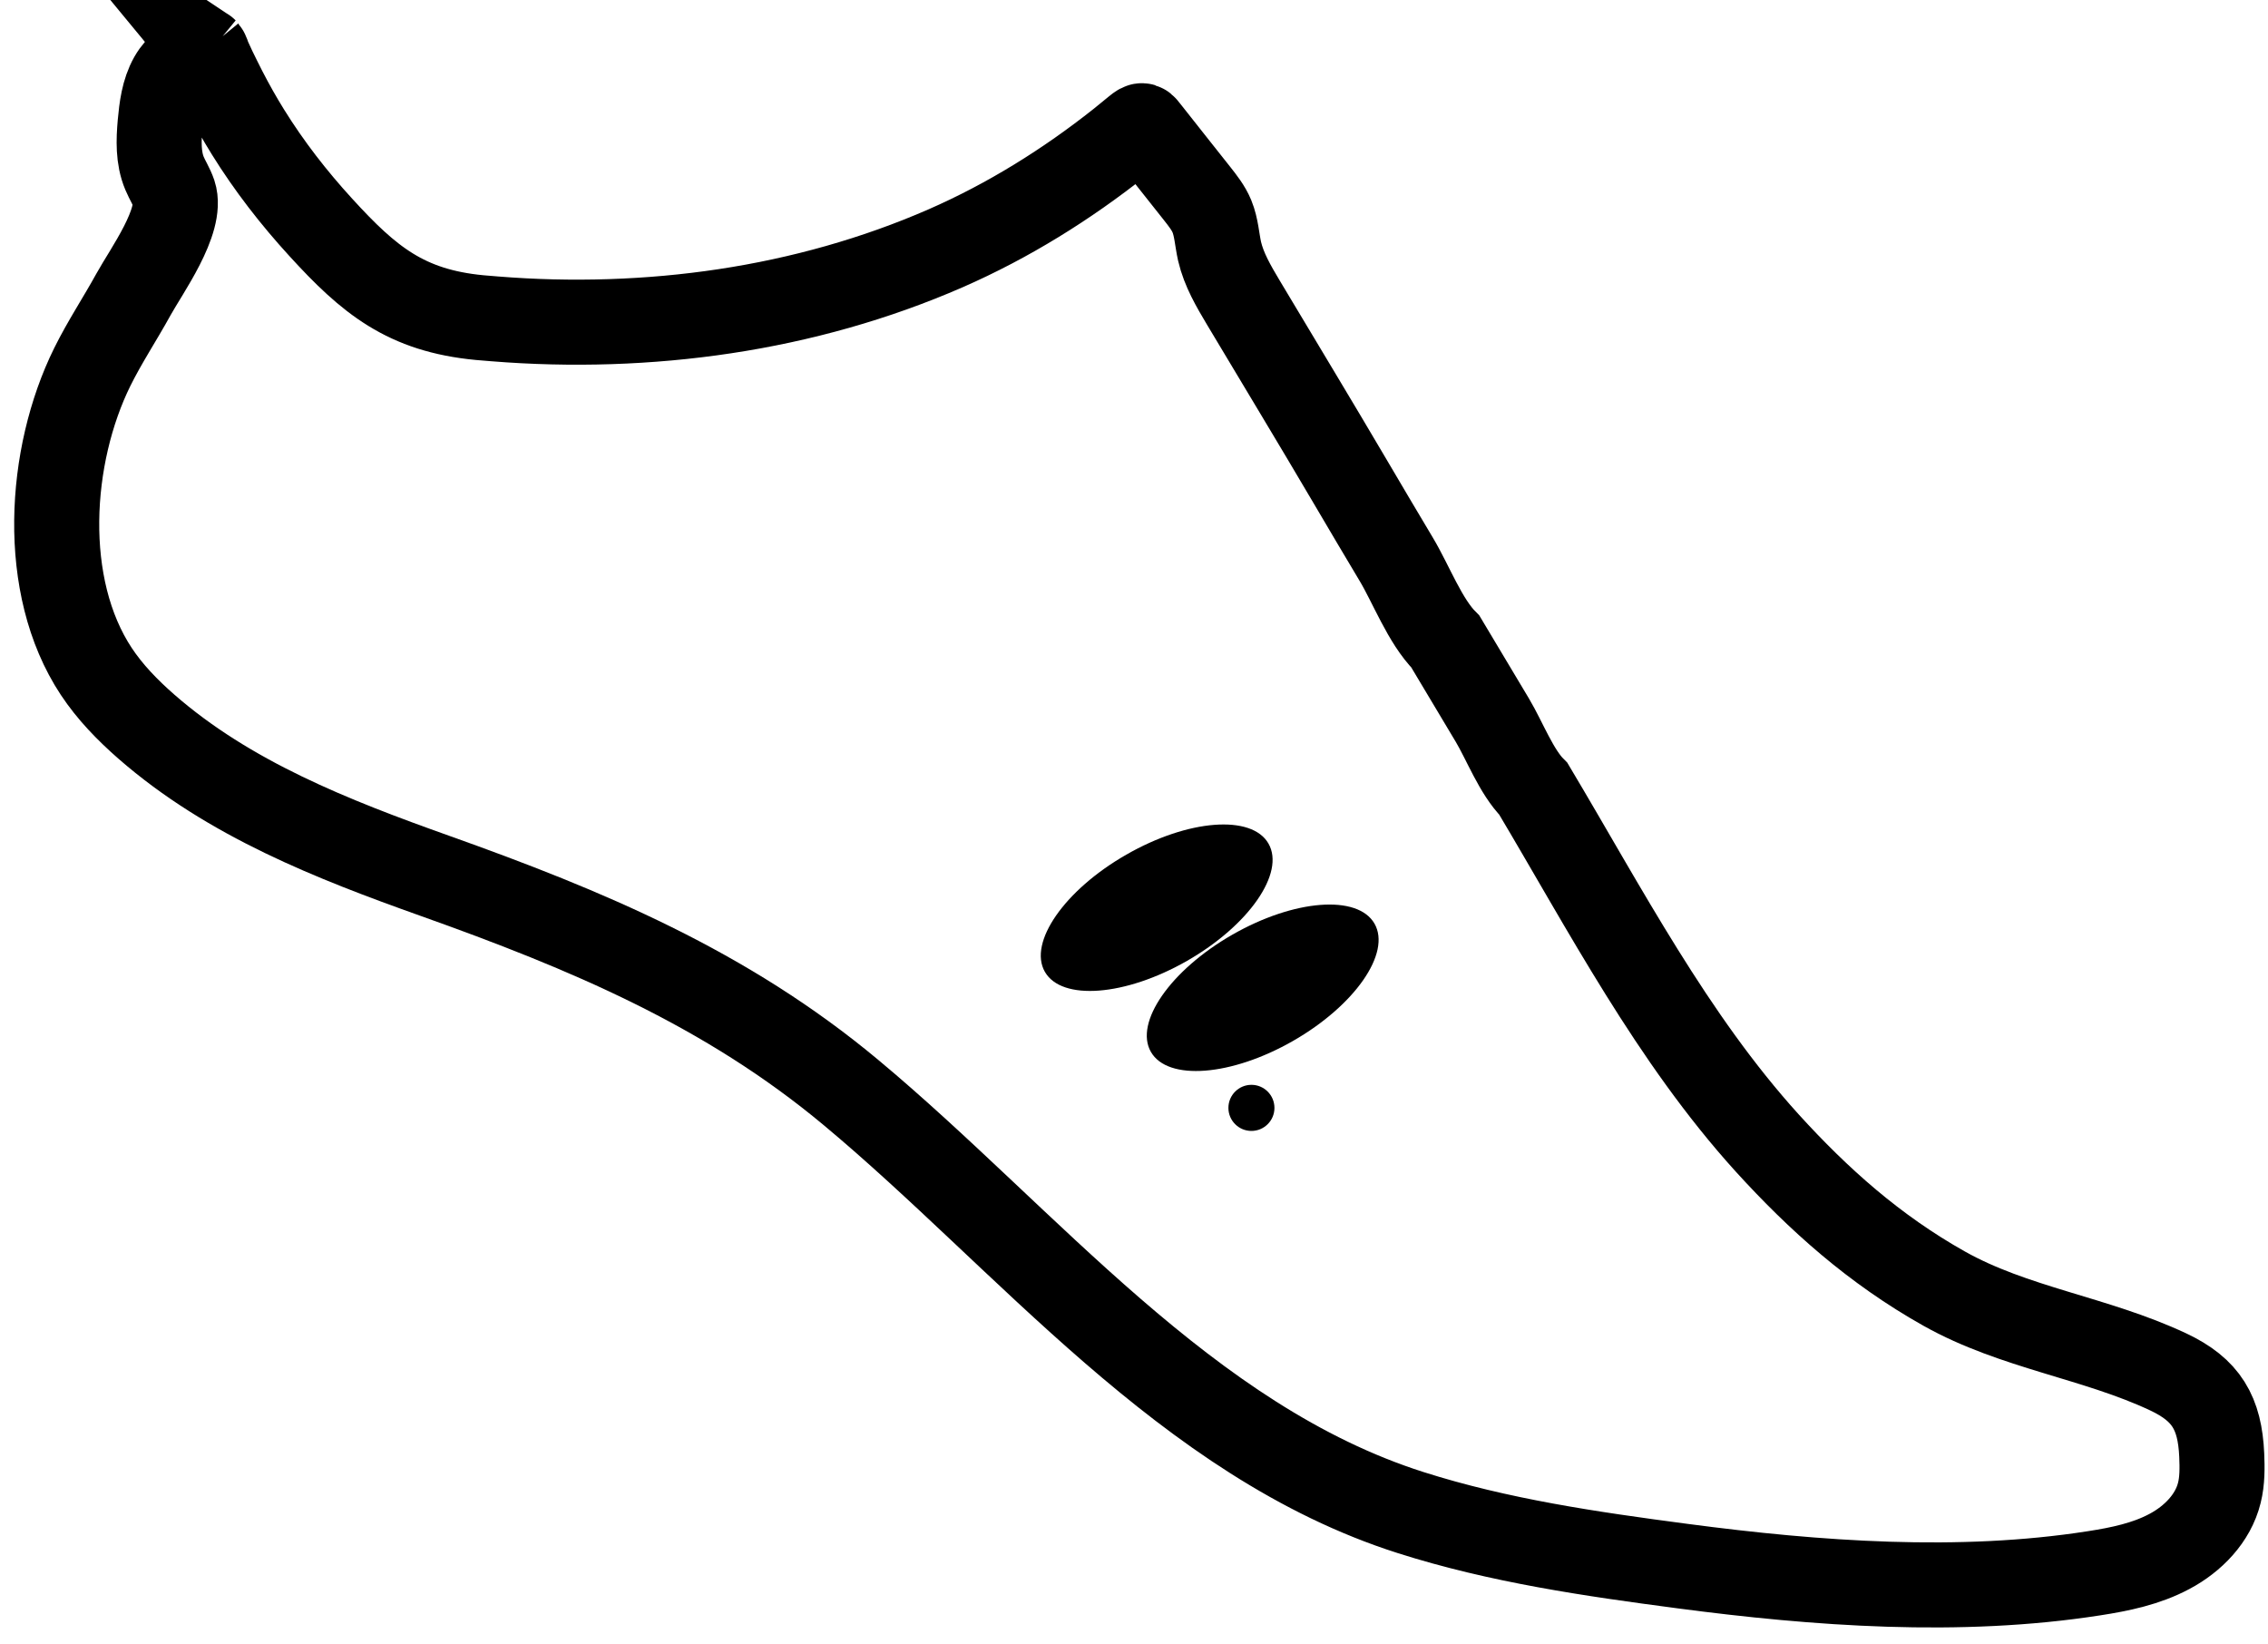 <svg xmlns="http://www.w3.org/2000/svg" fill="none" viewBox="0 0 40 29" height="29" width="40">
<path stroke-miterlimit="10" stroke-width="1.5" stroke="black" d="M3.626 0.89C3.626 0.89 3.615 0.879 3.61 0.877C3.597 0.875 3.584 0.881 3.572 0.888C3.357 1.003 3.146 1.154 3.022 1.372C2.884 1.616 2.849 1.907 2.824 2.18C2.798 2.475 2.787 2.784 2.902 3.057C2.953 3.179 3.026 3.29 3.068 3.414C3.226 3.894 2.578 4.786 2.354 5.192C2.118 5.621 1.845 6.032 1.628 6.471C0.855 8.036 0.704 10.336 1.697 11.839C1.939 12.205 2.249 12.523 2.58 12.813C4.039 14.088 5.866 14.803 7.666 15.444C10.348 16.399 12.807 17.429 15.009 19.267C18.115 21.857 20.919 25.414 24.881 26.675C26.435 27.17 28.056 27.405 29.672 27.618C32.041 27.931 34.56 28.115 36.931 27.745C37.391 27.674 37.855 27.578 38.265 27.358C38.676 27.139 39.031 26.777 39.142 26.326C39.196 26.111 39.193 25.884 39.184 25.662C39.151 24.919 38.913 24.51 38.239 24.193C36.958 23.591 35.522 23.418 34.289 22.725C33.057 22.033 32.072 21.151 31.168 20.157C29.494 18.31 28.313 16.041 27.044 13.912C26.744 13.613 26.538 13.066 26.32 12.7L25.492 11.315C25.132 10.955 24.886 10.298 24.624 9.861C24.362 9.424 24.078 8.942 23.807 8.482C23.188 7.43 22.555 6.385 21.929 5.337C21.758 5.05 21.585 4.757 21.509 4.431C21.463 4.225 21.454 4.009 21.374 3.814C21.312 3.665 21.212 3.539 21.112 3.412C20.826 3.05 20.537 2.688 20.251 2.324C20.155 2.202 20.155 2.18 20.033 2.28C19.942 2.355 19.849 2.431 19.756 2.506C18.812 3.254 17.784 3.894 16.679 4.378C15.44 4.919 14.124 5.286 12.787 5.488C11.451 5.69 10.077 5.732 8.723 5.623C8.634 5.616 8.547 5.608 8.458 5.601C7.158 5.477 6.509 4.942 5.659 4.011C5.182 3.49 4.747 2.93 4.374 2.329C4.227 2.093 4.09 1.849 3.963 1.603C3.899 1.478 3.837 1.352 3.774 1.223C3.746 1.161 3.717 1.099 3.688 1.037C3.677 1.012 3.65 0.921 3.623 0.888L3.626 0.89Z"></path>
<path fill="black" d="M20.937 16.944C22.026 16.32 22.669 15.394 22.372 14.877C22.076 14.36 20.953 14.447 19.864 15.072C18.774 15.696 18.132 16.621 18.428 17.138C18.724 17.655 19.847 17.568 20.937 16.944Z"></path>
<path fill="black" d="M22.806 18.356C23.896 17.731 24.538 16.806 24.242 16.289C23.946 15.772 22.823 15.859 21.733 16.484C20.644 17.108 20.001 18.033 20.298 18.55C20.594 19.067 21.717 18.98 22.806 18.356Z"></path>
<path fill="black" d="M22.071 19.944C22.295 19.944 22.477 19.762 22.477 19.538C22.477 19.313 22.295 19.131 22.071 19.131C21.847 19.131 21.665 19.313 21.665 19.538C21.665 19.762 21.847 19.944 22.071 19.944Z"></path>
</svg>
